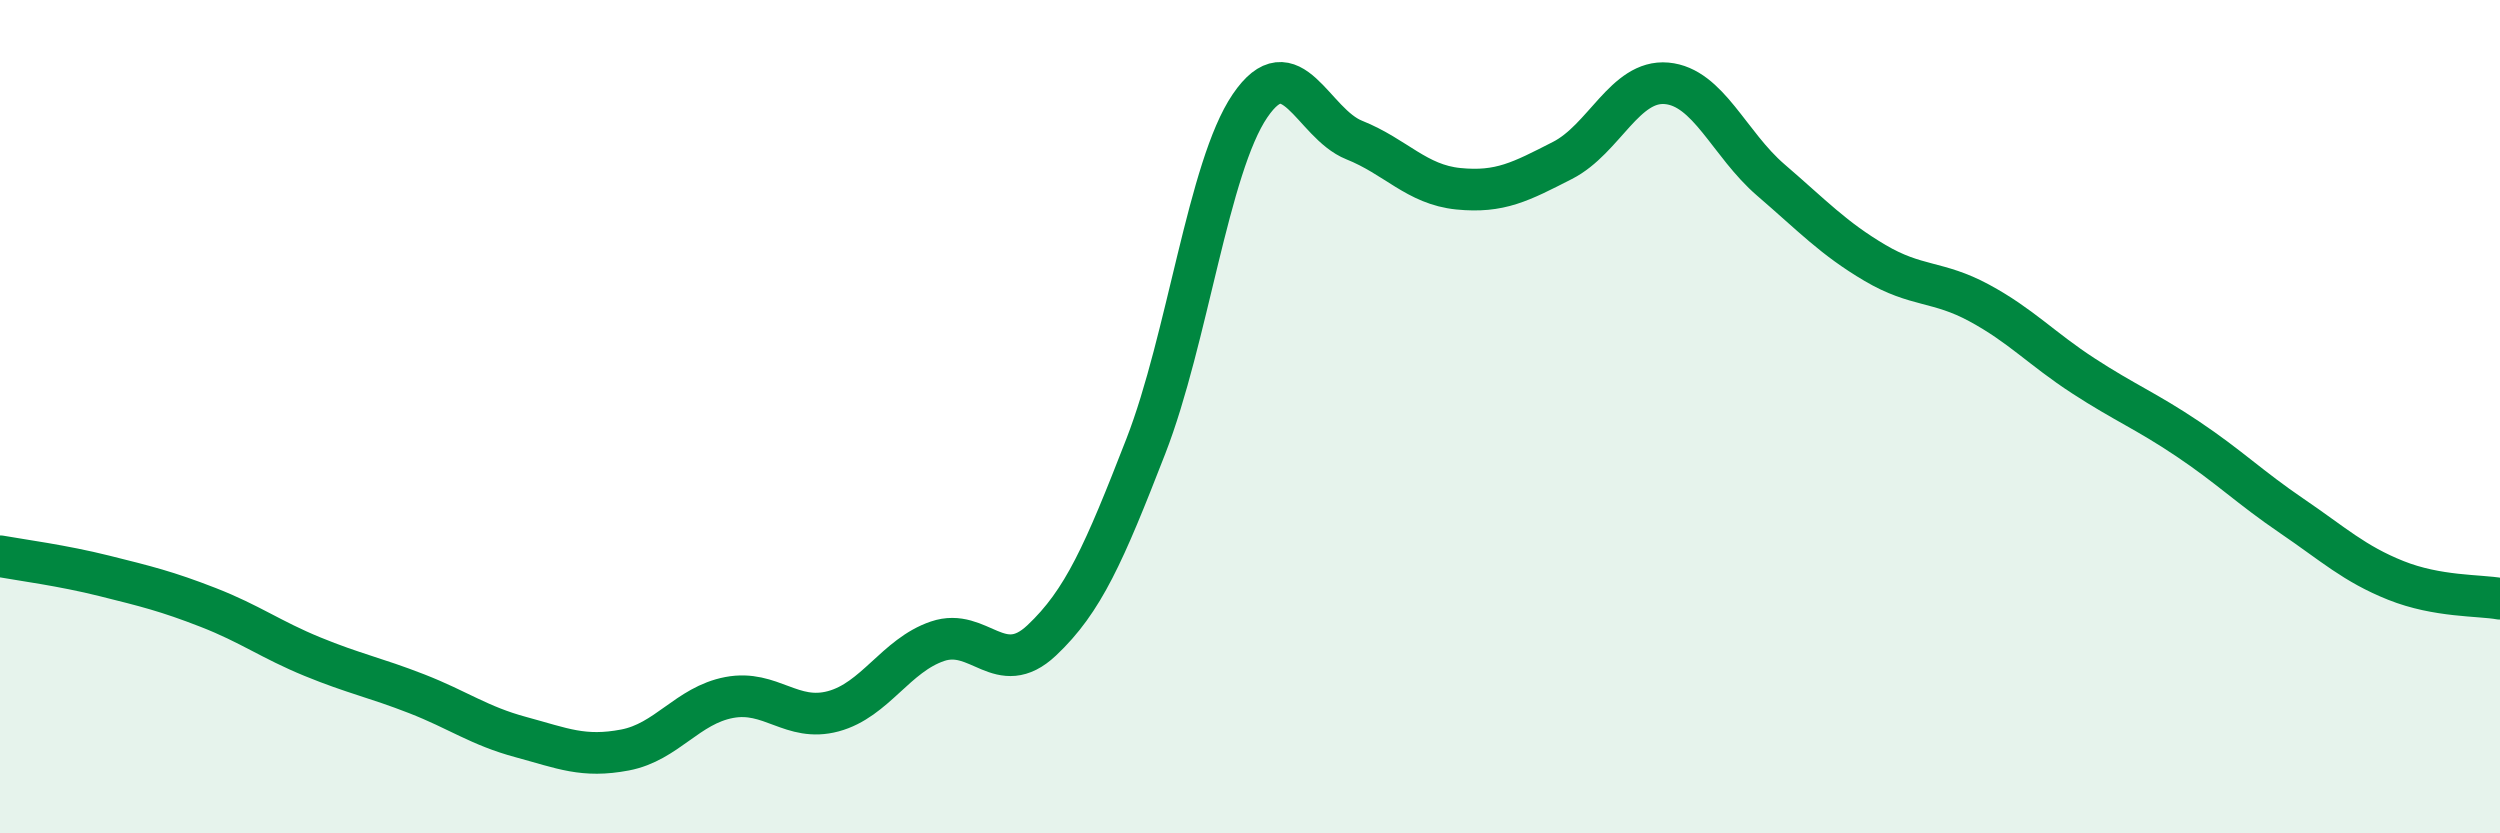 
    <svg width="60" height="20" viewBox="0 0 60 20" xmlns="http://www.w3.org/2000/svg">
      <path
        d="M 0,13.35 C 0.5,13.44 1.5,13.57 2.5,13.82 C 3.5,14.07 4,14.19 5,14.58 C 6,14.97 6.5,15.35 7.5,15.76 C 8.5,16.17 9,16.26 10,16.65 C 11,17.04 11.5,17.42 12.5,17.69 C 13.5,17.96 14,18.19 15,18 C 16,17.81 16.5,16.93 17.5,16.74 C 18.5,16.55 19,17.34 20,17.07 C 21,16.8 21.5,15.73 22.5,15.39 C 23.5,15.05 24,16.31 25,15.37 C 26,14.43 26.5,13.28 27.5,10.71 C 28.5,8.14 29,4.01 30,2.54 C 31,1.07 31.5,2.96 32.5,3.36 C 33.5,3.76 34,4.43 35,4.53 C 36,4.63 36.5,4.36 37.5,3.85 C 38.5,3.34 39,1.91 40,2 C 41,2.09 41.5,3.46 42.5,4.32 C 43.5,5.18 44,5.72 45,6.31 C 46,6.9 46.5,6.73 47.5,7.27 C 48.5,7.81 49,8.37 50,9.02 C 51,9.67 51.5,9.86 52.5,10.53 C 53.5,11.2 54,11.7 55,12.38 C 56,13.06 56.5,13.53 57.5,13.93 C 58.5,14.33 59.5,14.28 60,14.37L60 20L0 20Z"
        fill="#008740"
        opacity="0.1"
        stroke-linecap="round"
        stroke-linejoin="round"
      />
      <path
        d="M 0,13.35 C 0.5,13.44 1.5,13.57 2.5,13.82 C 3.5,14.07 4,14.19 5,14.58 C 6,14.97 6.5,15.35 7.5,15.76 C 8.5,16.17 9,16.26 10,16.65 C 11,17.04 11.5,17.42 12.5,17.69 C 13.5,17.96 14,18.19 15,18 C 16,17.81 16.5,16.93 17.5,16.74 C 18.5,16.55 19,17.34 20,17.07 C 21,16.8 21.5,15.73 22.5,15.39 C 23.5,15.05 24,16.31 25,15.37 C 26,14.43 26.5,13.28 27.5,10.71 C 28.5,8.14 29,4.01 30,2.54 C 31,1.07 31.5,2.96 32.5,3.36 C 33.5,3.76 34,4.43 35,4.53 C 36,4.63 36.5,4.36 37.5,3.85 C 38.5,3.34 39,1.91 40,2 C 41,2.09 41.5,3.46 42.5,4.32 C 43.5,5.18 44,5.72 45,6.31 C 46,6.9 46.5,6.73 47.5,7.27 C 48.5,7.81 49,8.37 50,9.02 C 51,9.67 51.5,9.86 52.5,10.53 C 53.5,11.2 54,11.7 55,12.38 C 56,13.06 56.5,13.53 57.5,13.93 C 58.5,14.33 59.5,14.28 60,14.37"
        stroke="#008740"
        stroke-width="1"
        fill="none"
        stroke-linecap="round"
        stroke-linejoin="round"
      />
    </svg>
  